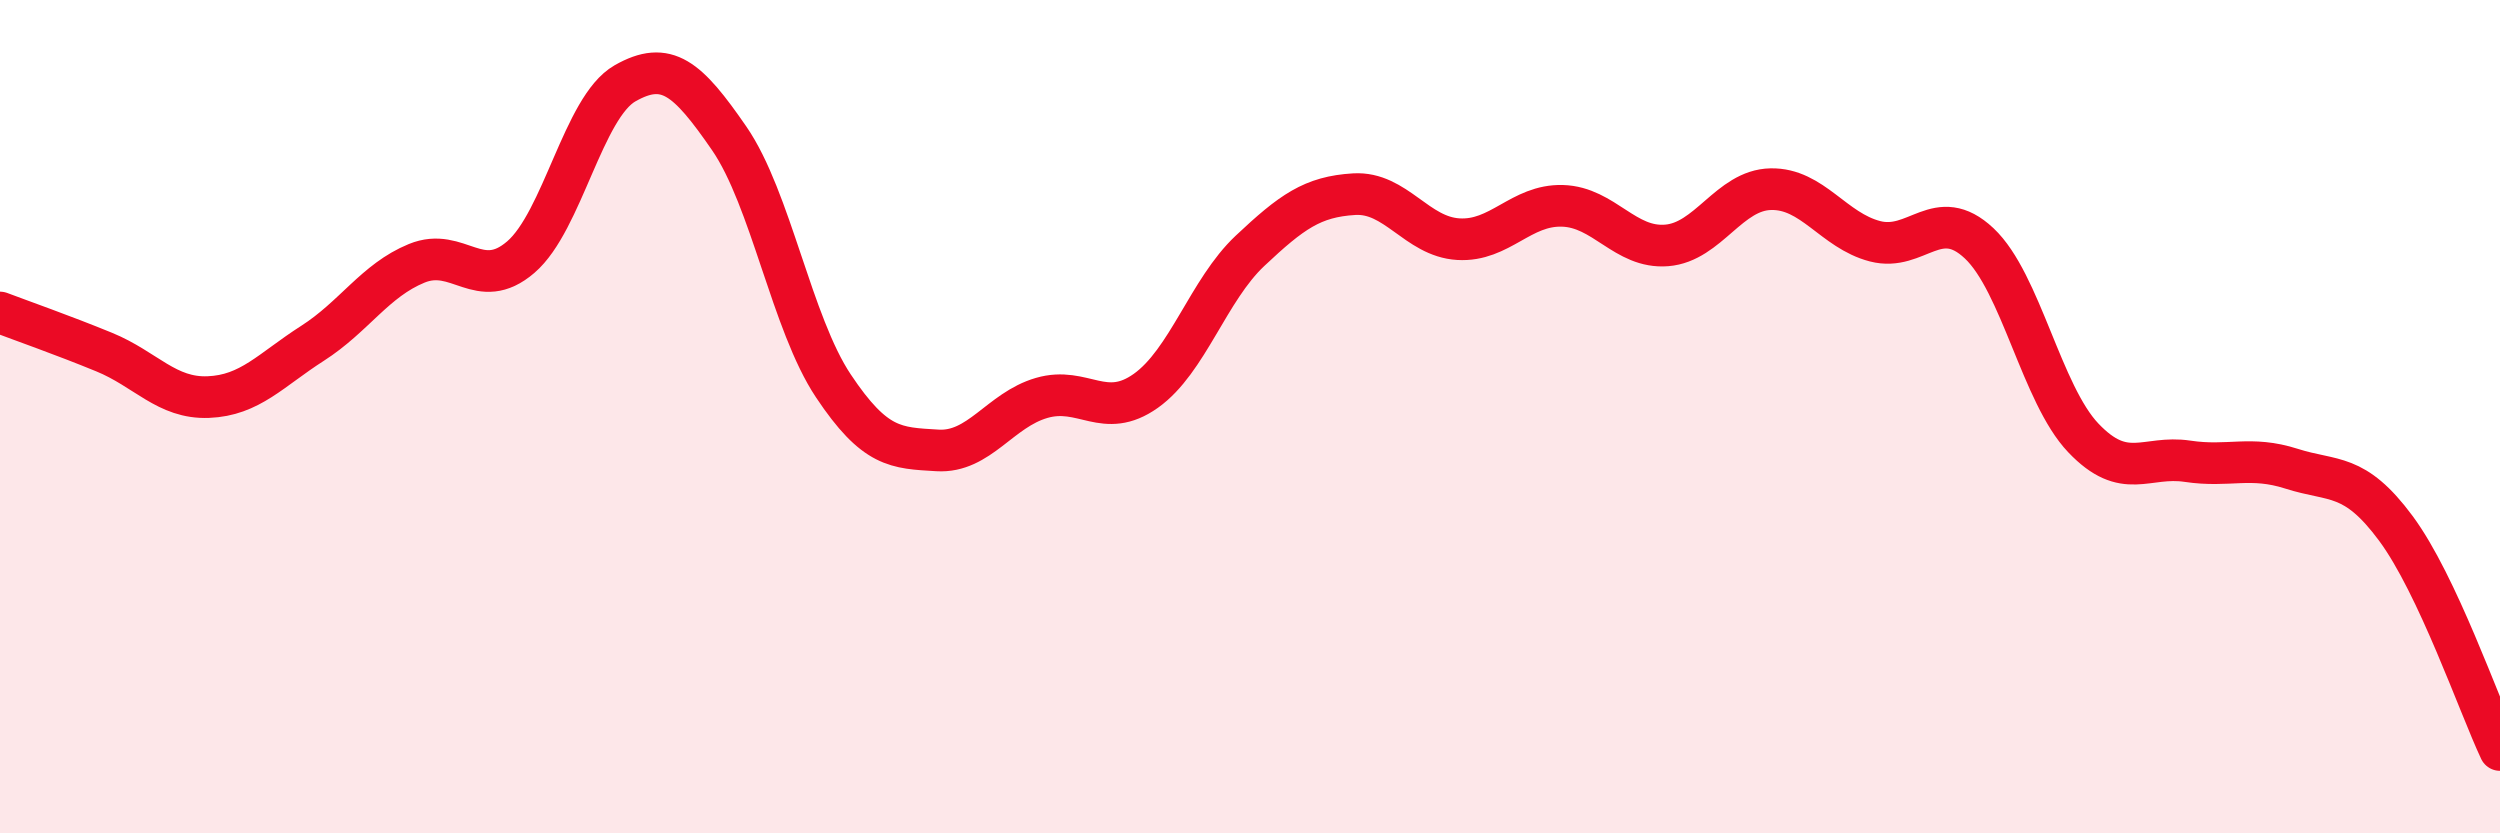 
    <svg width="60" height="20" viewBox="0 0 60 20" xmlns="http://www.w3.org/2000/svg">
      <path
        d="M 0,7.5 C 0.5,7.69 1.5,8.04 2.5,8.45 C 3.5,8.86 4,9.57 5,9.53 C 6,9.49 6.5,8.88 7.5,8.24 C 8.5,7.6 9,6.73 10,6.32 C 11,5.91 11.5,7.03 12.5,6.17 C 13.5,5.31 14,2.57 15,2 C 16,1.43 16.5,1.87 17.5,3.32 C 18.5,4.77 19,7.76 20,9.26 C 21,10.76 21.5,10.75 22.5,10.81 C 23.5,10.87 24,9.84 25,9.55 C 26,9.26 26.5,10.09 27.5,9.38 C 28.5,8.67 29,6.96 30,6.02 C 31,5.08 31.5,4.72 32.5,4.66 C 33.5,4.6 34,5.68 35,5.74 C 36,5.8 36.5,4.91 37.5,4.94 C 38.5,4.97 39,5.97 40,5.89 C 41,5.81 41.5,4.56 42.5,4.54 C 43.5,4.52 44,5.53 45,5.79 C 46,6.05 46.5,4.9 47.5,5.84 C 48.5,6.78 49,9.46 50,10.51 C 51,11.56 51.5,10.92 52.5,11.07 C 53.5,11.22 54,10.93 55,11.25 C 56,11.57 56.5,11.33 57.5,12.68 C 58.5,14.03 59.5,16.94 60,18L60 20L0 20Z"
        fill="#EB0A25"
        opacity="0.1"
        stroke-linecap="round"
        stroke-linejoin="round"
      />
      <path
        d="M 0,7.5 C 0.5,7.69 1.5,8.04 2.5,8.45 C 3.5,8.86 4,9.57 5,9.53 C 6,9.49 6.5,8.88 7.5,8.24 C 8.5,7.6 9,6.73 10,6.32 C 11,5.91 11.5,7.03 12.5,6.17 C 13.5,5.31 14,2.57 15,2 C 16,1.43 16.5,1.87 17.5,3.32 C 18.5,4.77 19,7.76 20,9.26 C 21,10.76 21.5,10.75 22.5,10.81 C 23.5,10.87 24,9.84 25,9.55 C 26,9.26 26.5,10.09 27.5,9.38 C 28.5,8.67 29,6.96 30,6.02 C 31,5.08 31.5,4.72 32.5,4.66 C 33.5,4.6 34,5.68 35,5.74 C 36,5.8 36.5,4.91 37.5,4.94 C 38.5,4.97 39,5.97 40,5.89 C 41,5.81 41.5,4.56 42.5,4.54 C 43.5,4.52 44,5.53 45,5.79 C 46,6.05 46.5,4.9 47.5,5.84 C 48.5,6.78 49,9.46 50,10.51 C 51,11.56 51.5,10.92 52.5,11.07 C 53.5,11.22 54,10.93 55,11.25 C 56,11.57 56.5,11.33 57.5,12.68 C 58.5,14.03 59.5,16.94 60,18"
        stroke="#EB0A25"
        stroke-width="1"
        fill="none"
        stroke-linecap="round"
        stroke-linejoin="round"
      />
    </svg>
  